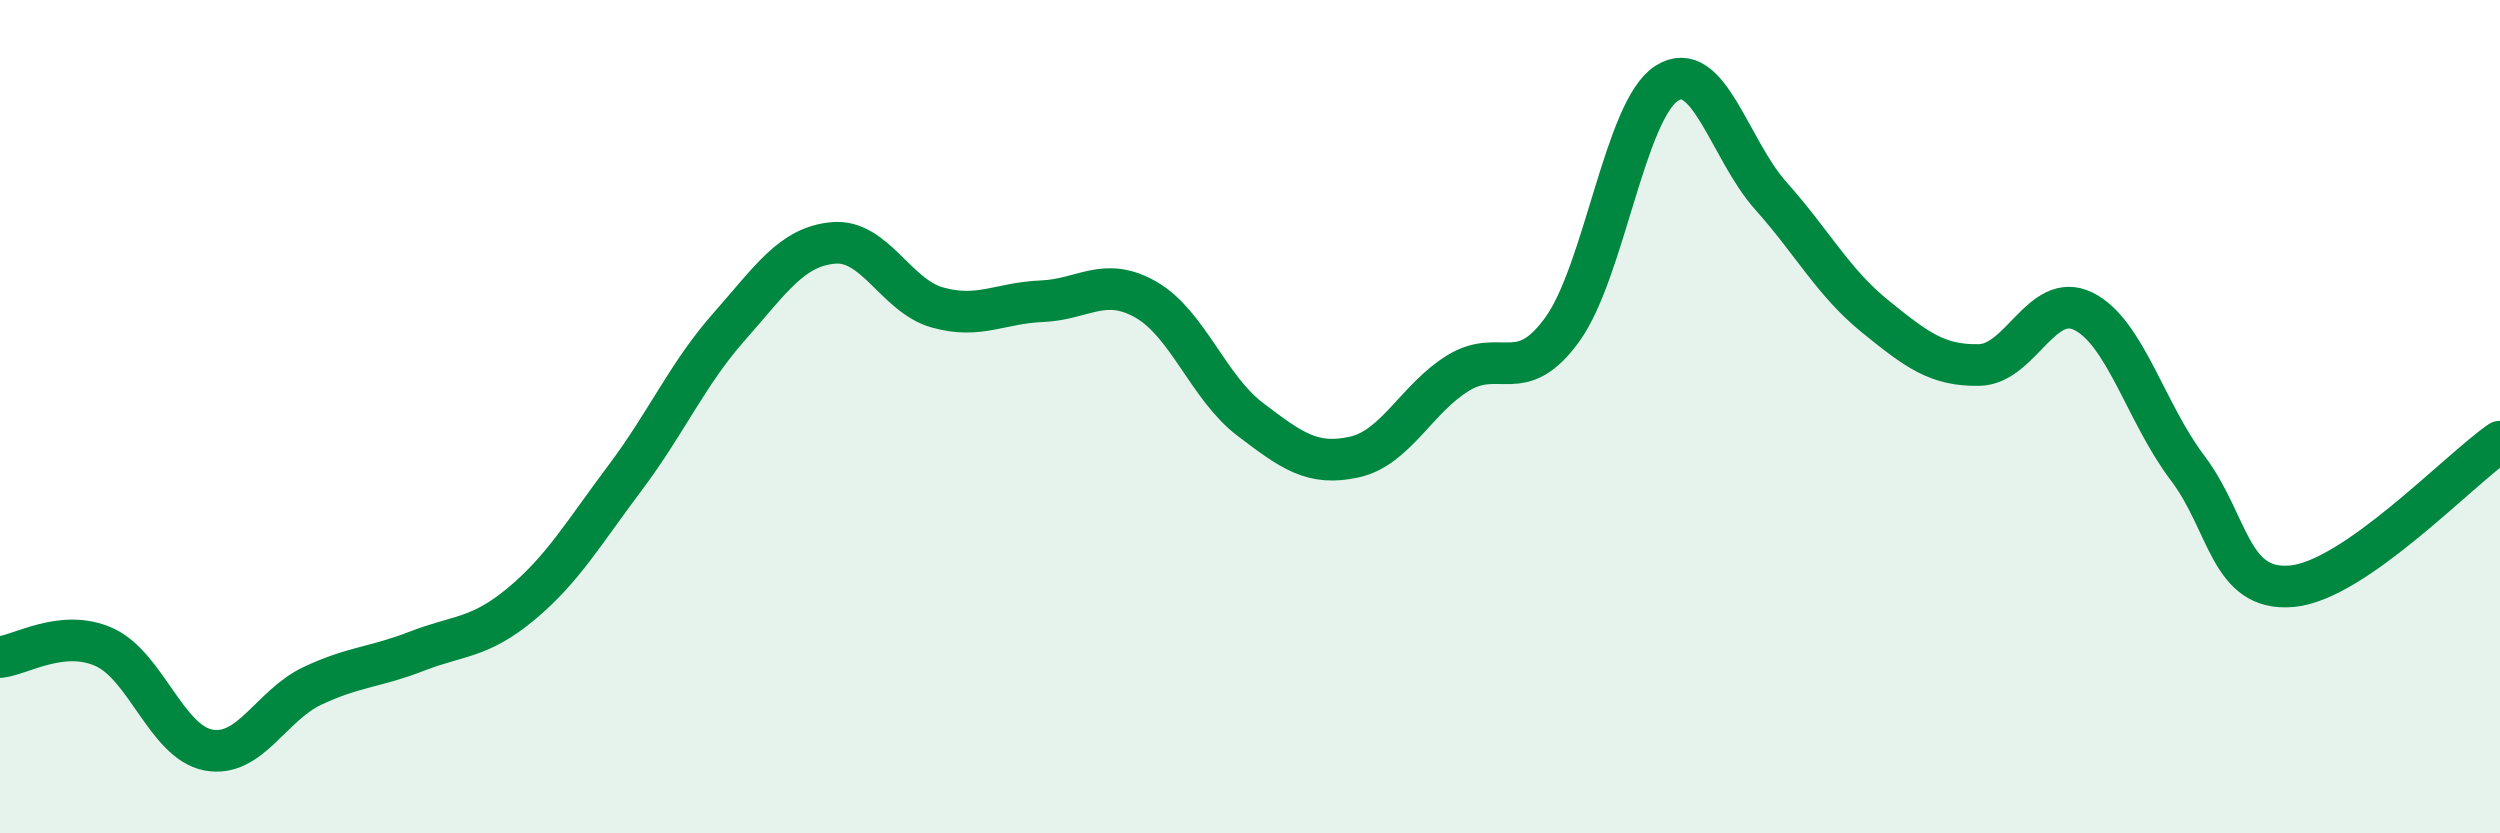 
    <svg width="60" height="20" viewBox="0 0 60 20" xmlns="http://www.w3.org/2000/svg">
      <path
        d="M 0,15.77 C 0.5,15.72 1.5,15.08 2.5,15.53 C 3.5,15.98 4,17.81 5,18 C 6,18.19 6.5,16.93 7.5,16.46 C 8.5,15.99 9,16.02 10,15.63 C 11,15.24 11.5,15.33 12.5,14.5 C 13.5,13.67 14,12.8 15,11.47 C 16,10.14 16.5,8.97 17.5,7.84 C 18.5,6.71 19,5.92 20,5.83 C 21,5.74 21.5,7.1 22.5,7.38 C 23.5,7.66 24,7.27 25,7.23 C 26,7.19 26.5,6.62 27.5,7.19 C 28.5,7.76 29,9.3 30,10.06 C 31,10.82 31.5,11.19 32.5,10.97 C 33.5,10.75 34,9.56 35,8.95 C 36,8.34 36.5,9.29 37.5,7.9 C 38.5,6.51 39,2.64 40,2 C 41,1.36 41.5,3.58 42.5,4.7 C 43.5,5.82 44,6.78 45,7.59 C 46,8.4 46.5,8.78 47.5,8.76 C 48.5,8.74 49,6.98 50,7.47 C 51,7.96 51.5,9.91 52.5,11.23 C 53.5,12.55 53.5,14.2 55,14.07 C 56.5,13.94 59,11.29 60,10.6L60 20L0 20Z"
        fill="#008740"
        opacity="0.1"
        stroke-linecap="round"
        stroke-linejoin="round"
      />
      <path
        d="M 0,15.77 C 0.5,15.72 1.5,15.08 2.5,15.53 C 3.5,15.98 4,17.81 5,18 C 6,18.19 6.5,16.93 7.5,16.46 C 8.5,15.99 9,16.02 10,15.63 C 11,15.24 11.5,15.33 12.5,14.5 C 13.5,13.67 14,12.8 15,11.47 C 16,10.14 16.5,8.97 17.5,7.84 C 18.5,6.71 19,5.92 20,5.83 C 21,5.74 21.5,7.1 22.5,7.38 C 23.5,7.66 24,7.27 25,7.23 C 26,7.19 26.5,6.62 27.5,7.19 C 28.5,7.76 29,9.3 30,10.06 C 31,10.82 31.5,11.19 32.5,10.97 C 33.5,10.75 34,9.56 35,8.95 C 36,8.34 36.5,9.29 37.5,7.9 C 38.5,6.51 39,2.64 40,2 C 41,1.36 41.5,3.58 42.5,4.7 C 43.5,5.82 44,6.78 45,7.59 C 46,8.4 46.5,8.78 47.5,8.76 C 48.5,8.74 49,6.98 50,7.47 C 51,7.96 51.5,9.91 52.5,11.23 C 53.5,12.55 53.5,14.2 55,14.07 C 56.5,13.94 59,11.29 60,10.6"
        stroke="#008740"
        stroke-width="1"
        fill="none"
        stroke-linecap="round"
        stroke-linejoin="round"
      />
    </svg>
  